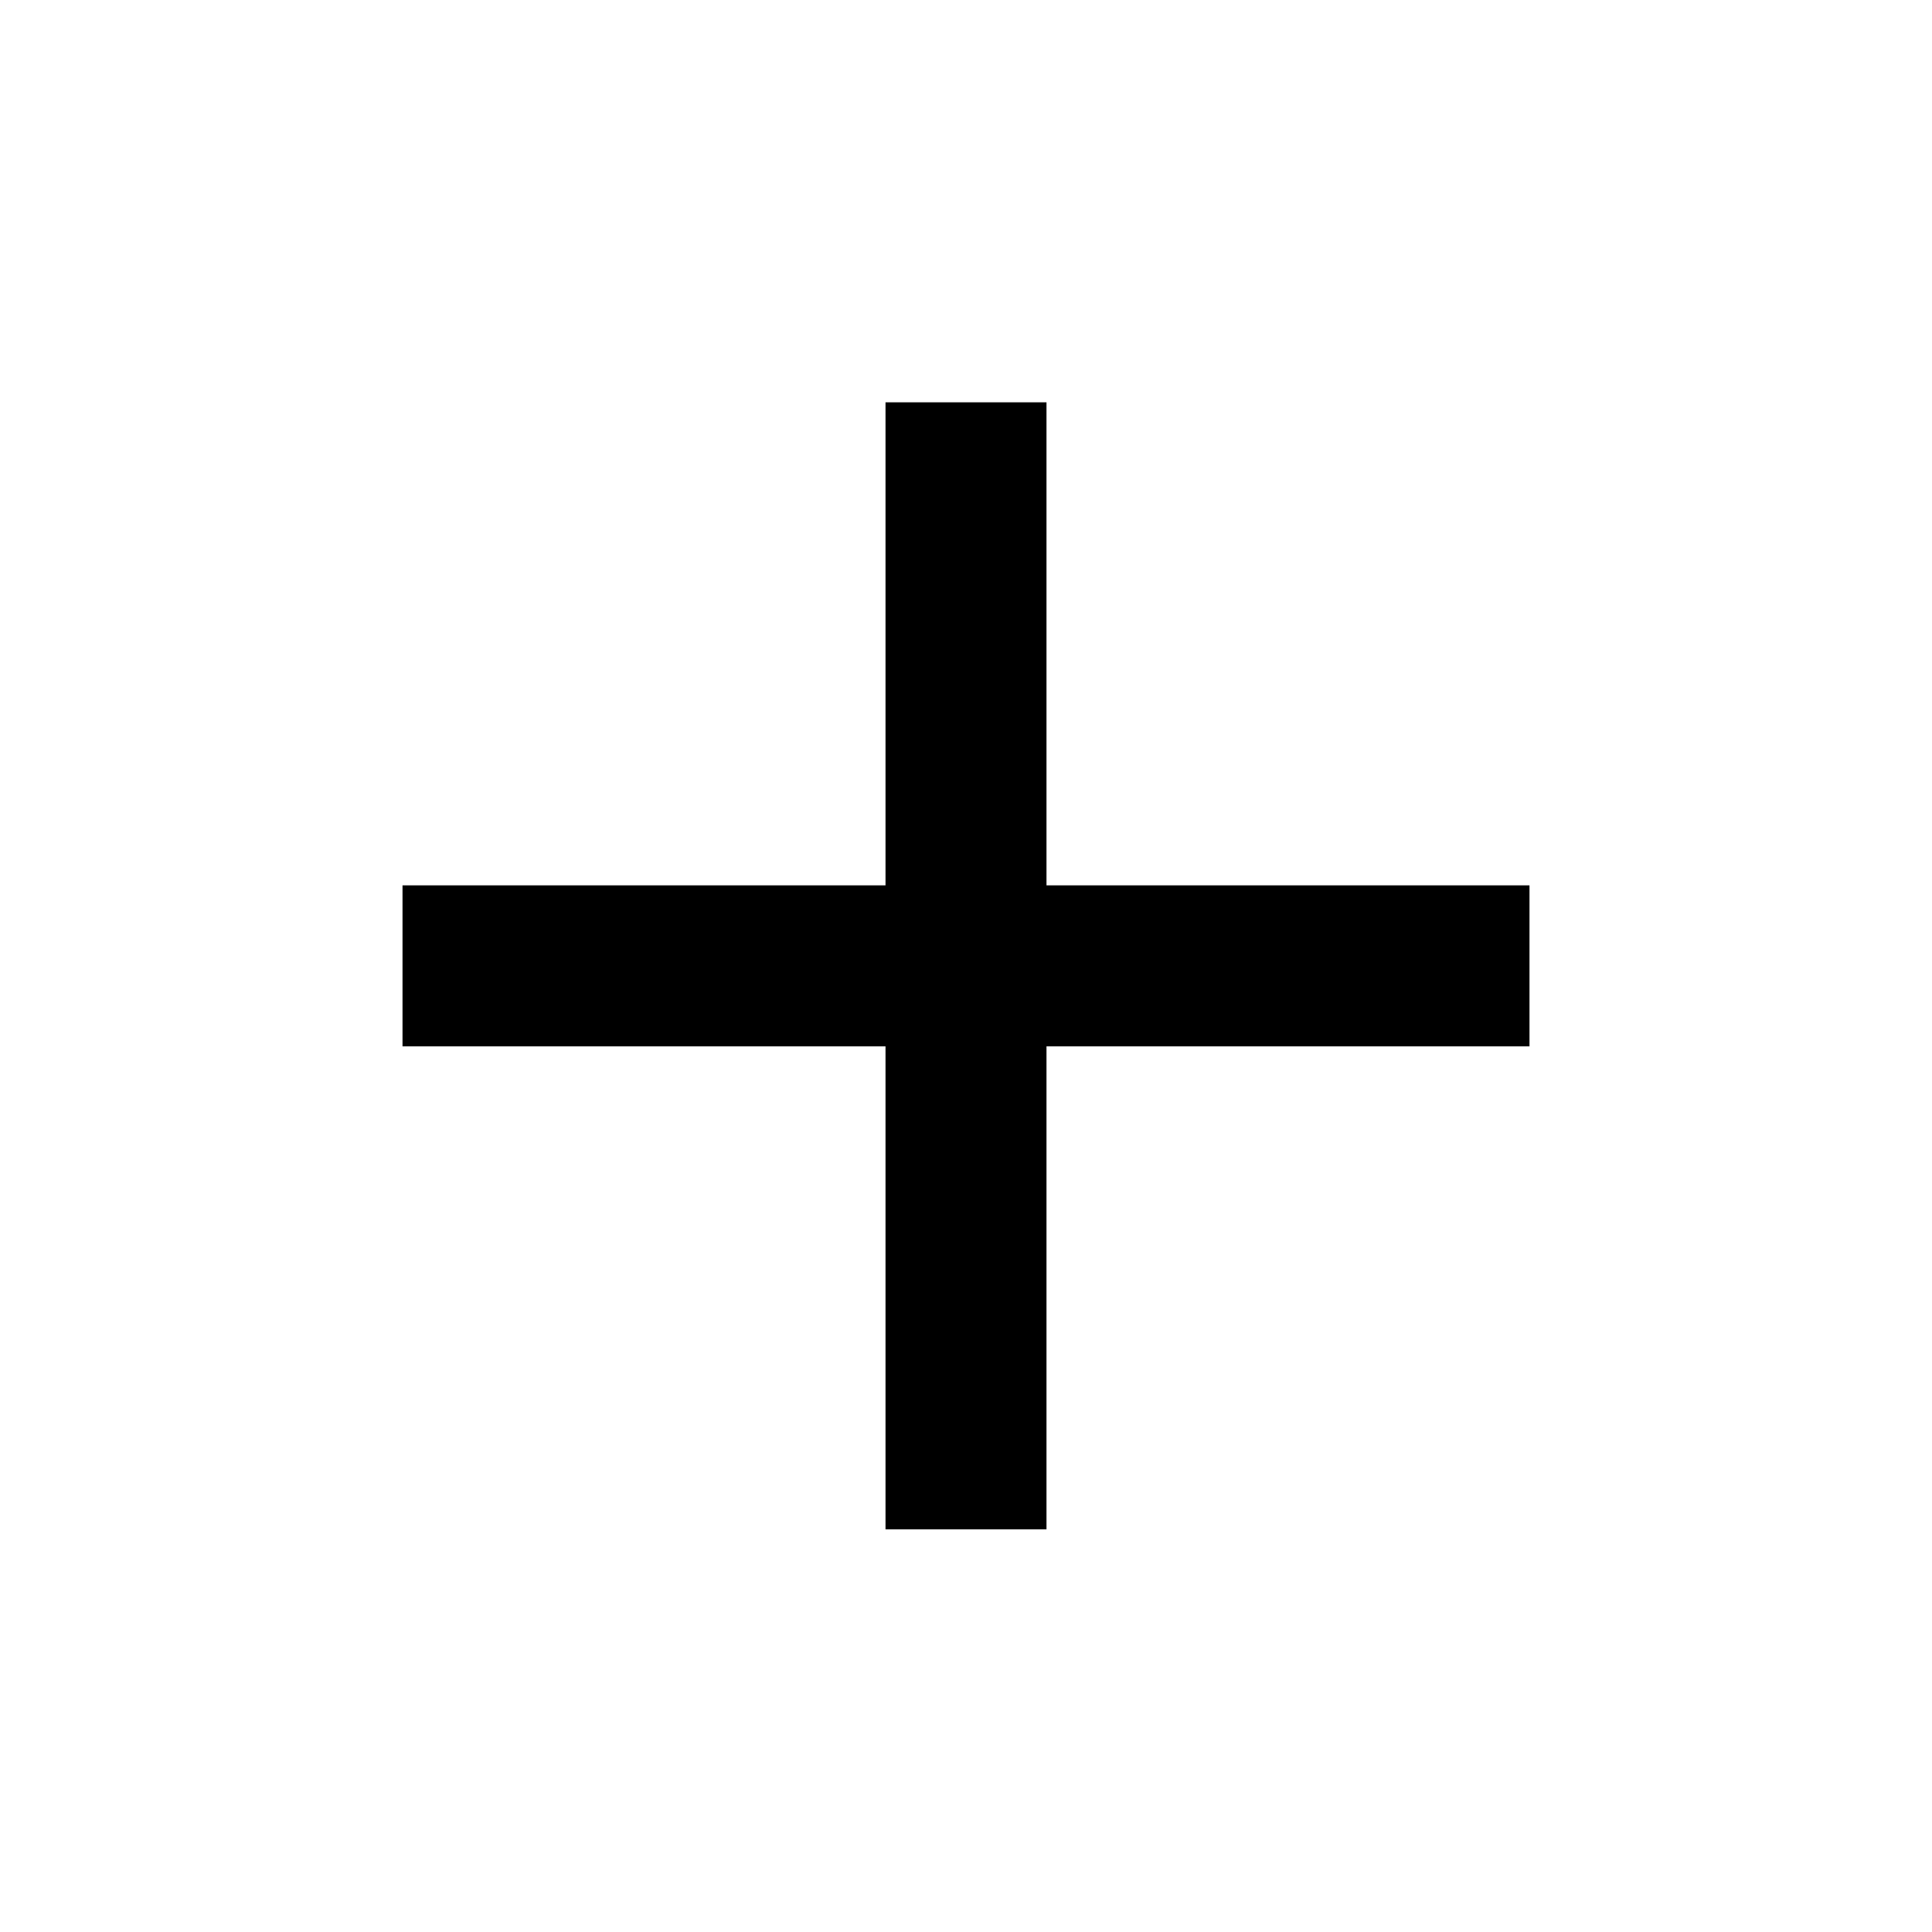 <svg width="50" height="50" viewBox="0 0 50 50" fill="none" xmlns="http://www.w3.org/2000/svg">
<path d="M39.583 27.079H27.083V39.579H22.917V27.079H10.417V22.913H22.917V10.412H27.083V22.913H39.583V27.079Z" fill="black"/>
</svg>
